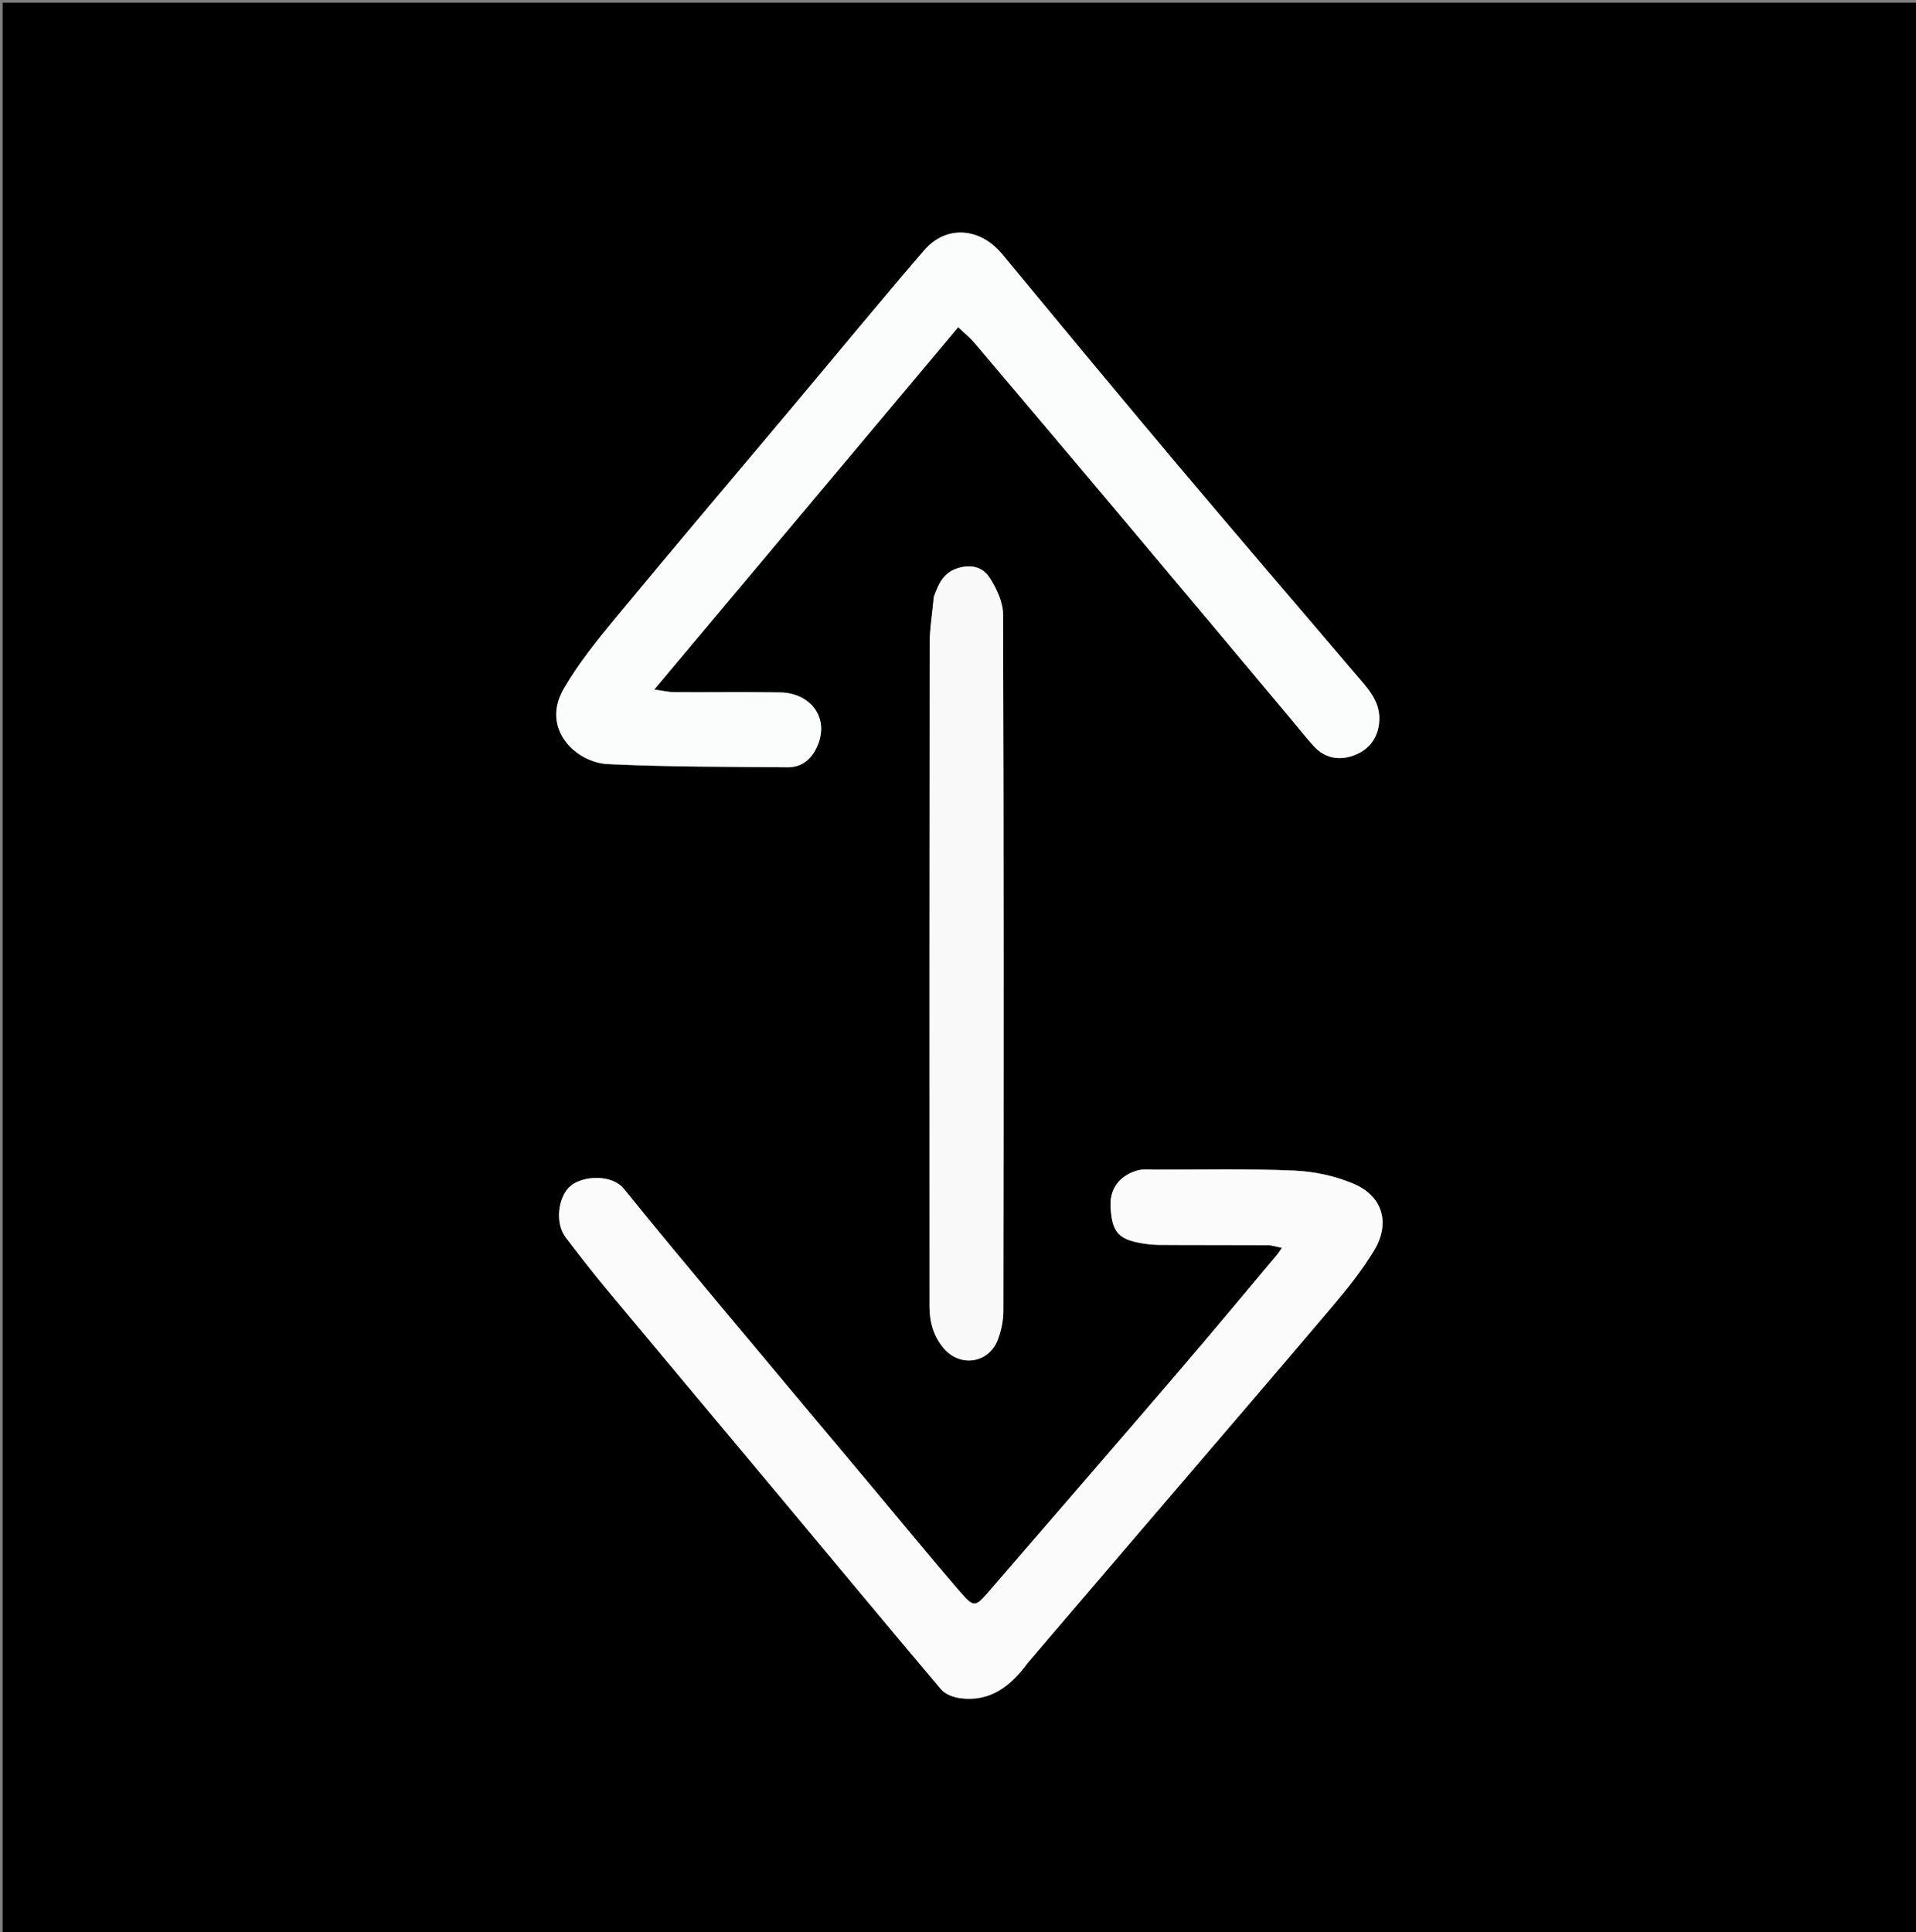 <svg version="1.1" id="Layer_1" xmlns="http://www.w3.org/2000/svg" xmlns:xlink="http://www.w3.org/1999/xlink" x="0px" y="0px"
	 width="100%" viewBox="0 0 714 720" enable-background="new 0 0 714 720" xml:space="preserve">
<rect x="0" y="0" width="714" height="720" fill="#808080" stroke="none"/>
<path fill="#000000" opacity="1" stroke="none" 
	d="
M480,721 
	C320,721 160.5,721 1,721 
	C1,481 1,241 1,1 
	C239,1 477,1 715,1 
	C715,241 715,481 715,721 
	C636.833,721 558.667,721 480,721 
M481.737,268.787 
	C484.407,271.963 486.944,275.266 489.778,278.288 
	C494.021,282.81 499.548,283.486 504.889,281.368 
	C510.432,279.171 513.751,274.66 513.998,268.333 
	C514.222,262.585 511.209,258.318 507.738,254.241 
	C484.72,227.203 461.581,200.266 438.707,173.106 
	C416.8,147.094 395.11,120.897 373.44,94.686 
	C365.288,84.825 352.641,83.721 344.427,93.247 
	C327.855,112.465 311.75,132.085 295.434,151.525 
	C273.463,177.704 251.35,203.765 229.568,230.1 
	C222.543,238.593 215.489,247.282 210.011,256.783 
	C201.44,271.648 214.646,284.196 226.551,284.76 
	C248.812,285.815 271.131,285.738 293.427,285.937 
	C298.417,285.982 302.006,283.415 304.277,278.696 
	C309.558,267.722 302.095,258.255 290.829,258.051 
	C277.67,257.812 264.503,258.034 251.34,257.956 
	C249.202,257.943 247.067,257.409 243.811,256.963 
	C282.071,211.352 319.441,166.802 357.069,121.943 
	C359.533,124.284 361.503,125.837 363.092,127.713 
	C381.208,149.104 399.293,170.522 417.334,191.976 
	C438.685,217.366 459.984,242.799 481.737,268.787 
M383.045,619.594 
	C397.191,603.06 411.336,586.526 425.481,569.992 
	C449.232,542.229 473.06,514.531 496.676,486.654 
	C502.223,480.106 507.655,473.312 512.066,465.985 
	C518.134,455.906 515.311,445.887 504.662,441.27 
	C497.754,438.275 489.848,436.583 482.304,436.251 
	C465.004,435.491 447.652,435.911 430.321,435.879 
	C428.159,435.875 425.88,435.626 423.857,436.201 
	C418.72,437.659 413.445,441.608 413.844,449.668 
	C414.27,458.295 416.292,461.486 423.91,463.033 
	C426.493,463.557 429.155,463.923 431.784,463.942 
	C445.283,464.037 458.783,463.966 472.282,464.042 
	C473.885,464.051 475.485,464.603 477.705,465.02 
	C476.779,466.365 476.469,466.907 476.073,467.377 
	C463.675,482.121 451.379,496.954 438.838,511.576 
	C415.577,538.694 392.17,565.686 368.829,592.734 
	C363.4,599.025 363.017,599.27 357.62,593.026 
	C346.981,580.717 336.675,568.12 326.23,555.643 
	C307.895,533.742 289.528,511.868 271.234,489.934 
	C258.262,474.381 245.253,458.855 232.543,443.089 
	C228.067,437.536 217.321,438.085 212.66,441.93 
	C207.894,445.861 206.758,455.816 210.712,461.023 
	C215.62,467.486 220.595,473.909 225.786,480.146 
	C247.026,505.667 268.377,531.096 289.655,556.586 
	C309.97,580.922 330.187,605.34 350.655,629.546 
	C352.232,631.41 355.368,632.559 357.926,632.883 
	C368.93,634.278 376.505,628.512 383.045,619.594 
M347.979,222.714 
	C347.44,228.476 346.439,234.238 346.432,240.001 
	C346.328,322.301 346.353,404.602 346.374,486.903 
	C346.375,492.667 347.863,497.996 351.69,502.494 
	C357.749,509.615 368.344,508.146 371.779,499.426 
	C373.133,495.987 373.909,492.08 373.914,488.385 
	C374.032,401.918 374.083,315.452 373.798,228.986 
	C373.783,224.407 371.408,219.401 368.875,215.387 
	C366.265,211.25 361.806,210.09 356.609,211.828 
	C351.483,213.543 349.747,217.576 347.979,222.714 
z"/>
<path fill="#FBFCFC" opacity="1" stroke="none" 
	d="
M481.521,268.5 
	C459.984,242.799 438.685,217.366 417.334,191.976 
	C399.293,170.522 381.208,149.104 363.092,127.713 
	C361.503,125.837 359.533,124.284 357.069,121.943 
	C319.441,166.802 282.071,211.352 243.811,256.963 
	C247.067,257.409 249.202,257.943 251.34,257.956 
	C264.503,258.034 277.67,257.812 290.829,258.051 
	C302.095,258.255 309.558,267.722 304.277,278.696 
	C302.006,283.415 298.417,285.982 293.427,285.937 
	C271.131,285.738 248.812,285.815 226.551,284.76 
	C214.646,284.196 201.44,271.648 210.011,256.783 
	C215.489,247.282 222.543,238.593 229.568,230.1 
	C251.35,203.765 273.463,177.704 295.434,151.525 
	C311.75,132.085 327.855,112.465 344.427,93.247 
	C352.641,83.721 365.288,84.825 373.44,94.686 
	C395.11,120.897 416.8,147.094 438.707,173.106 
	C461.581,200.266 484.72,227.203 507.738,254.241 
	C511.209,258.318 514.222,262.585 513.998,268.333 
	C513.751,274.66 510.432,279.171 504.889,281.368 
	C499.548,283.486 494.021,282.81 489.778,278.288 
	C486.944,275.266 484.407,271.963 481.521,268.5 
z"/>
<path fill="#FBFBFB" opacity="1" stroke="none" 
	d="
M382.849,619.891 
	C376.505,628.512 368.93,634.278 357.926,632.883 
	C355.368,632.559 352.232,631.41 350.655,629.546 
	C330.187,605.34 309.97,580.922 289.655,556.586 
	C268.377,531.096 247.026,505.667 225.786,480.146 
	C220.595,473.909 215.62,467.486 210.712,461.023 
	C206.758,455.816 207.894,445.861 212.66,441.93 
	C217.321,438.085 228.067,437.536 232.543,443.089 
	C245.253,458.855 258.262,474.381 271.234,489.934 
	C289.528,511.868 307.895,533.742 326.23,555.643 
	C336.675,568.12 346.981,580.717 357.62,593.026 
	C363.017,599.27 363.4,599.025 368.829,592.734 
	C392.17,565.686 415.577,538.694 438.838,511.576 
	C451.379,496.954 463.675,482.121 476.073,467.377 
	C476.469,466.907 476.779,466.365 477.705,465.02 
	C475.485,464.603 473.885,464.051 472.282,464.042 
	C458.783,463.966 445.283,464.037 431.784,463.942 
	C429.155,463.923 426.493,463.557 423.91,463.033 
	C416.292,461.486 414.27,458.295 413.844,449.668 
	C413.445,441.608 418.72,437.659 423.857,436.201 
	C425.88,435.626 428.159,435.875 430.321,435.879 
	C447.652,435.911 465.004,435.491 482.304,436.251 
	C489.848,436.583 497.754,438.275 504.662,441.27 
	C515.311,445.887 518.134,455.906 512.066,465.985 
	C507.655,473.312 502.223,480.106 496.676,486.654 
	C473.06,514.531 449.232,542.229 425.481,569.992 
	C411.336,586.526 397.191,603.06 382.849,619.891 
z"/>
<path fill="#F9F9F9" opacity="1" stroke="none" 
	d="
M347.998,222.301 
	C349.747,217.576 351.483,213.543 356.609,211.828 
	C361.806,210.09 366.265,211.25 368.875,215.387 
	C371.408,219.401 373.783,224.407 373.798,228.986 
	C374.083,315.452 374.032,401.918 373.914,488.385 
	C373.909,492.08 373.133,495.987 371.779,499.426 
	C368.344,508.146 357.749,509.615 351.69,502.494 
	C347.863,497.996 346.375,492.667 346.374,486.903 
	C346.353,404.602 346.328,322.301 346.432,240.001 
	C346.439,234.238 347.44,228.476 347.998,222.301 
z"/>
</svg>